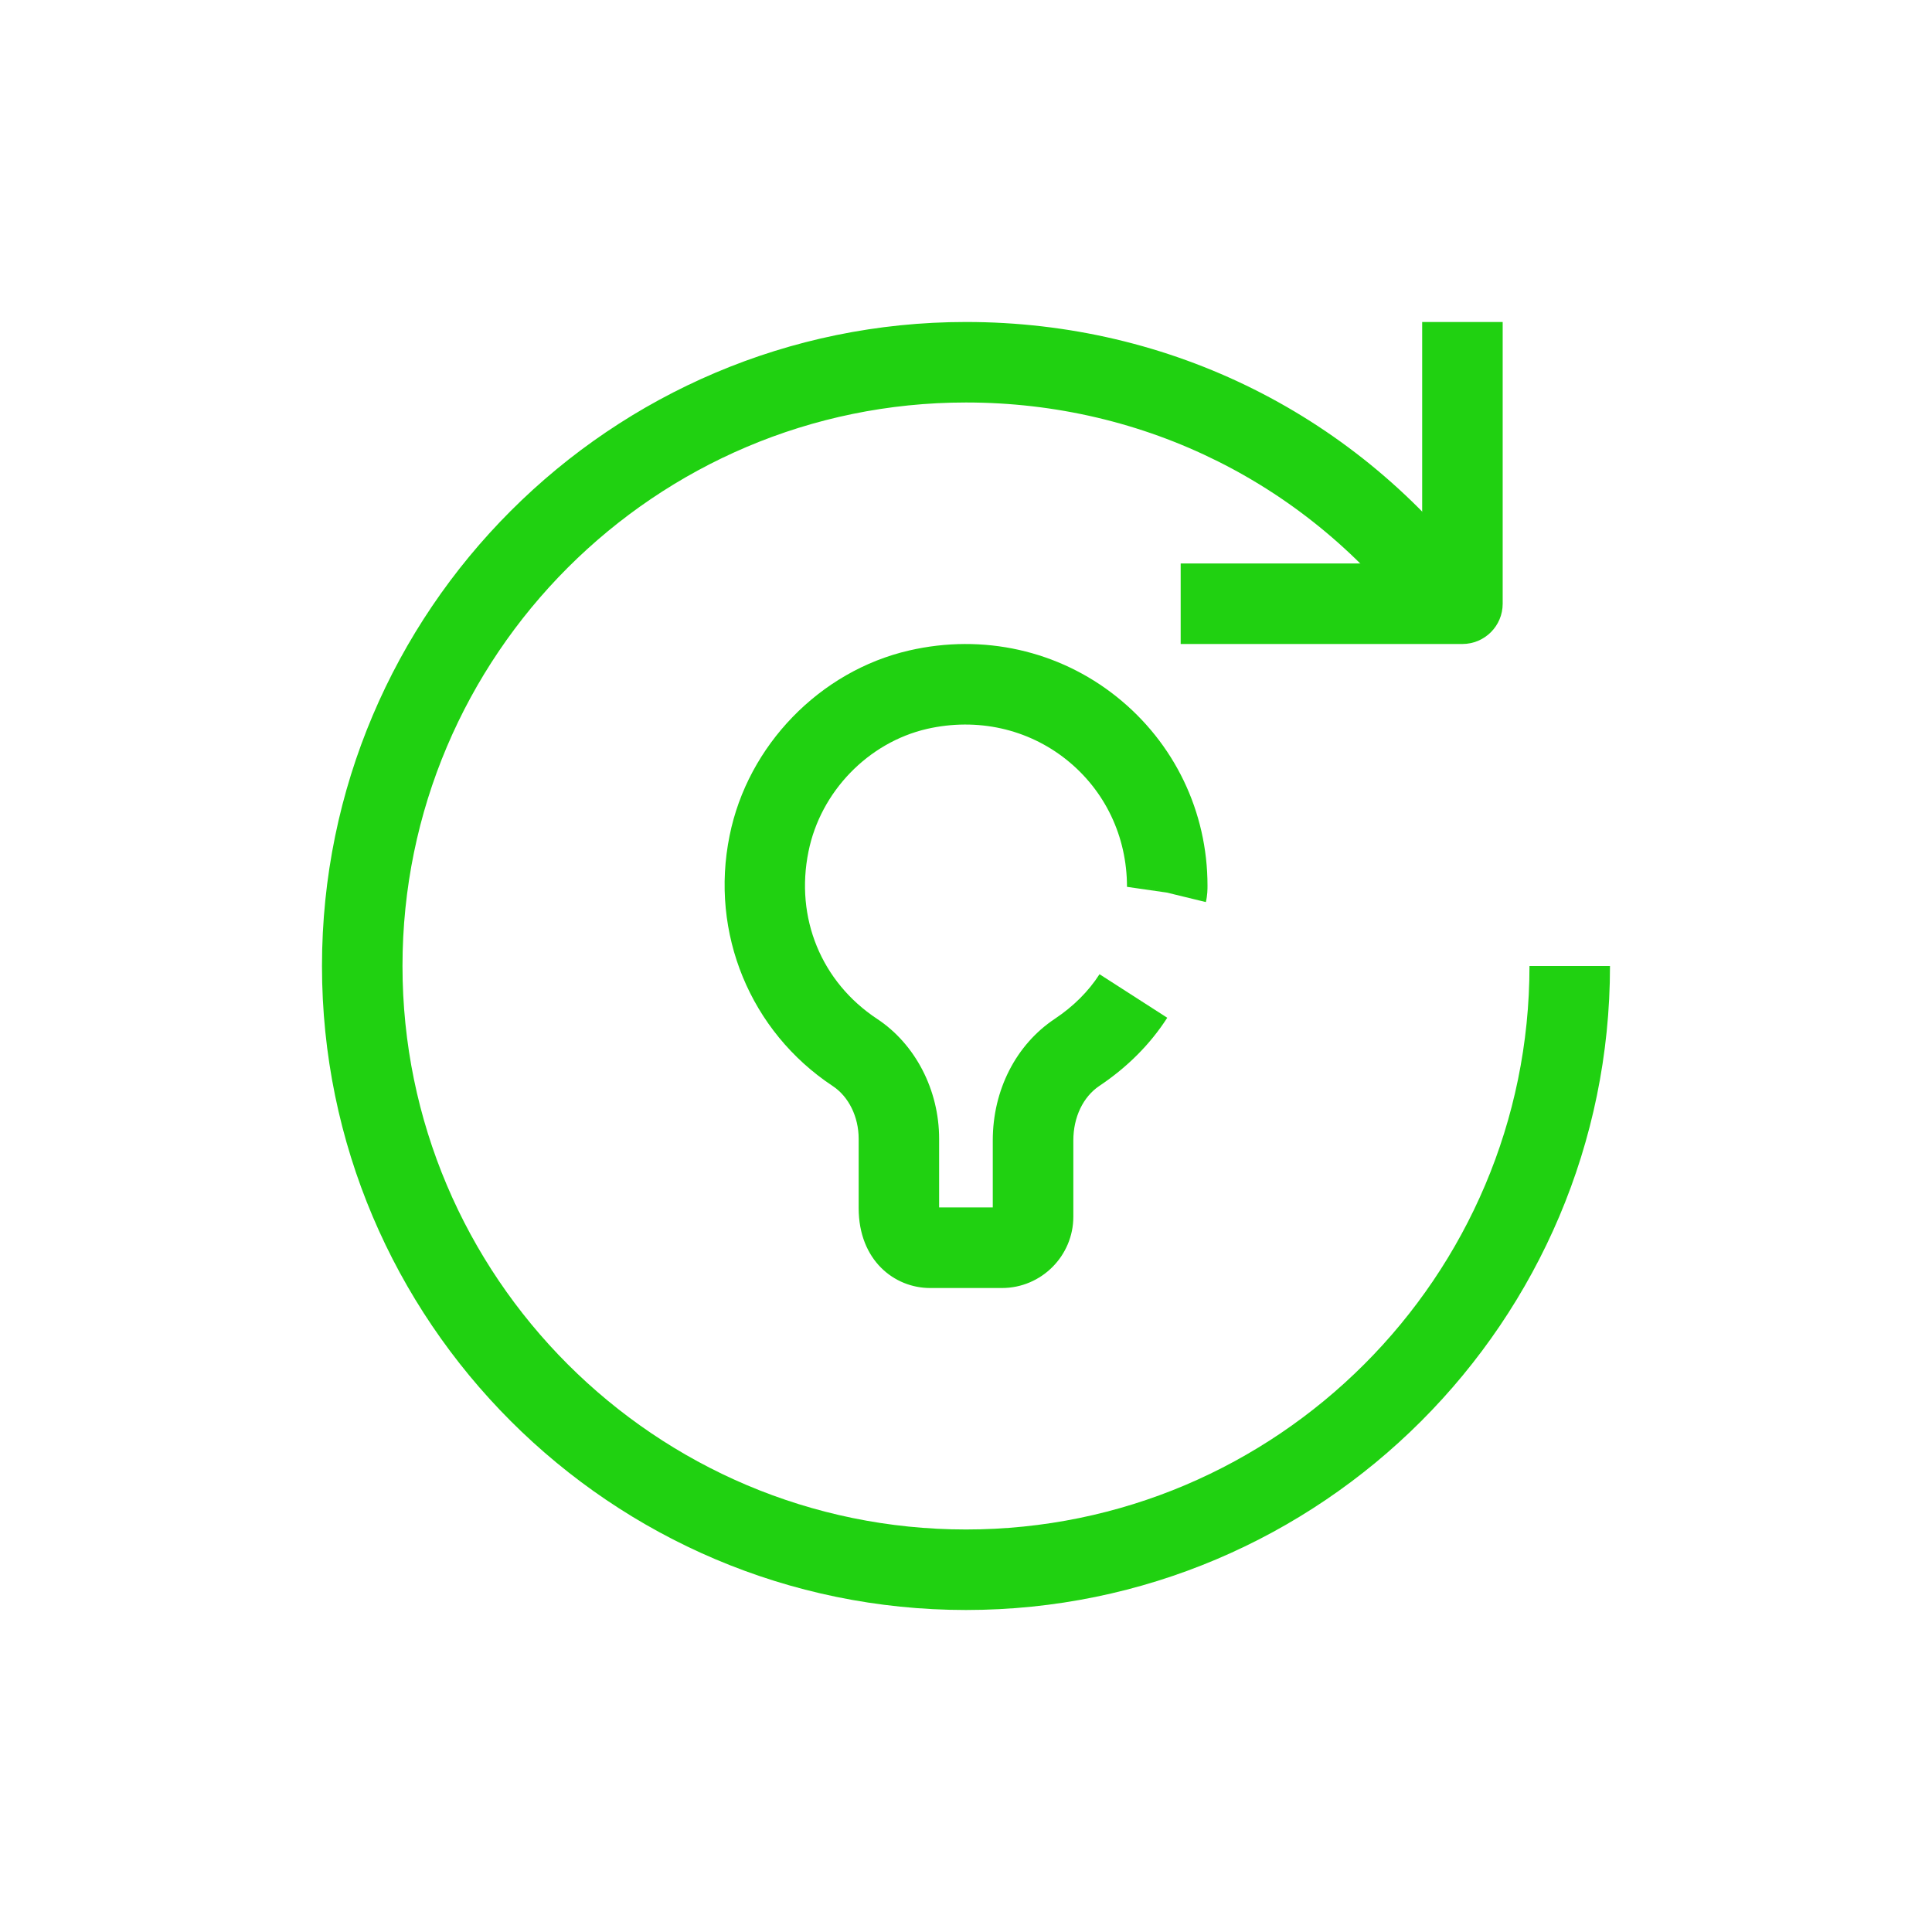 <?xml version="1.0" encoding="UTF-8"?> <svg xmlns="http://www.w3.org/2000/svg" width="70" height="70" viewBox="0 0 70 70" fill="none"> <path d="M35 58.333C22.133 58.333 11.666 47.866 11.666 35C11.666 22.133 22.133 11.666 35 11.666C42.414 11.666 49.212 15.069 53.649 21.002L51.314 22.748C47.433 17.558 41.486 14.583 35 14.583C23.741 14.583 14.583 23.741 14.583 35C14.583 46.258 23.741 55.416 35 55.416C46.258 55.416 55.416 46.258 55.416 35H58.333C58.333 47.866 47.866 58.333 35 58.333Z" fill="#20D111"></path> <path d="M52.986 23.333H42.778V20.416H51.528V11.666H54.445V21.875C54.445 22.68 53.791 23.333 52.986 23.333Z" fill="#20D111"></path> <path d="M36.303 46.667H33.697C32.412 46.667 31.111 45.671 31.111 43.77V41.261C31.111 40.464 30.75 39.731 30.172 39.35C27.181 37.37 25.715 33.808 26.435 30.277C27.09 27.01 29.705 24.311 32.945 23.567C35.622 22.952 38.358 23.569 40.456 25.243C42.55 26.913 43.75 29.408 43.75 32.085C43.75 32.216 43.75 32.435 43.69 32.684L40.857 31.994L42.274 32.34L40.833 32.132C40.833 30.299 40.032 28.636 38.636 27.522C37.234 26.404 35.405 25.997 33.592 26.408C31.455 26.9 29.729 28.686 29.293 30.853C28.803 33.254 29.756 35.578 31.778 36.915C33.165 37.829 34.026 39.494 34.026 41.259V43.748H35.97V41.318C35.97 39.496 36.81 37.851 38.216 36.915C38.893 36.464 39.439 35.918 39.838 35.298L42.292 36.875C41.675 37.835 40.847 38.665 39.832 39.344C39.243 39.741 38.889 40.476 38.889 41.32V44.081C38.889 45.506 37.728 46.667 36.303 46.667Z" fill="#20D111"></path> </svg> 